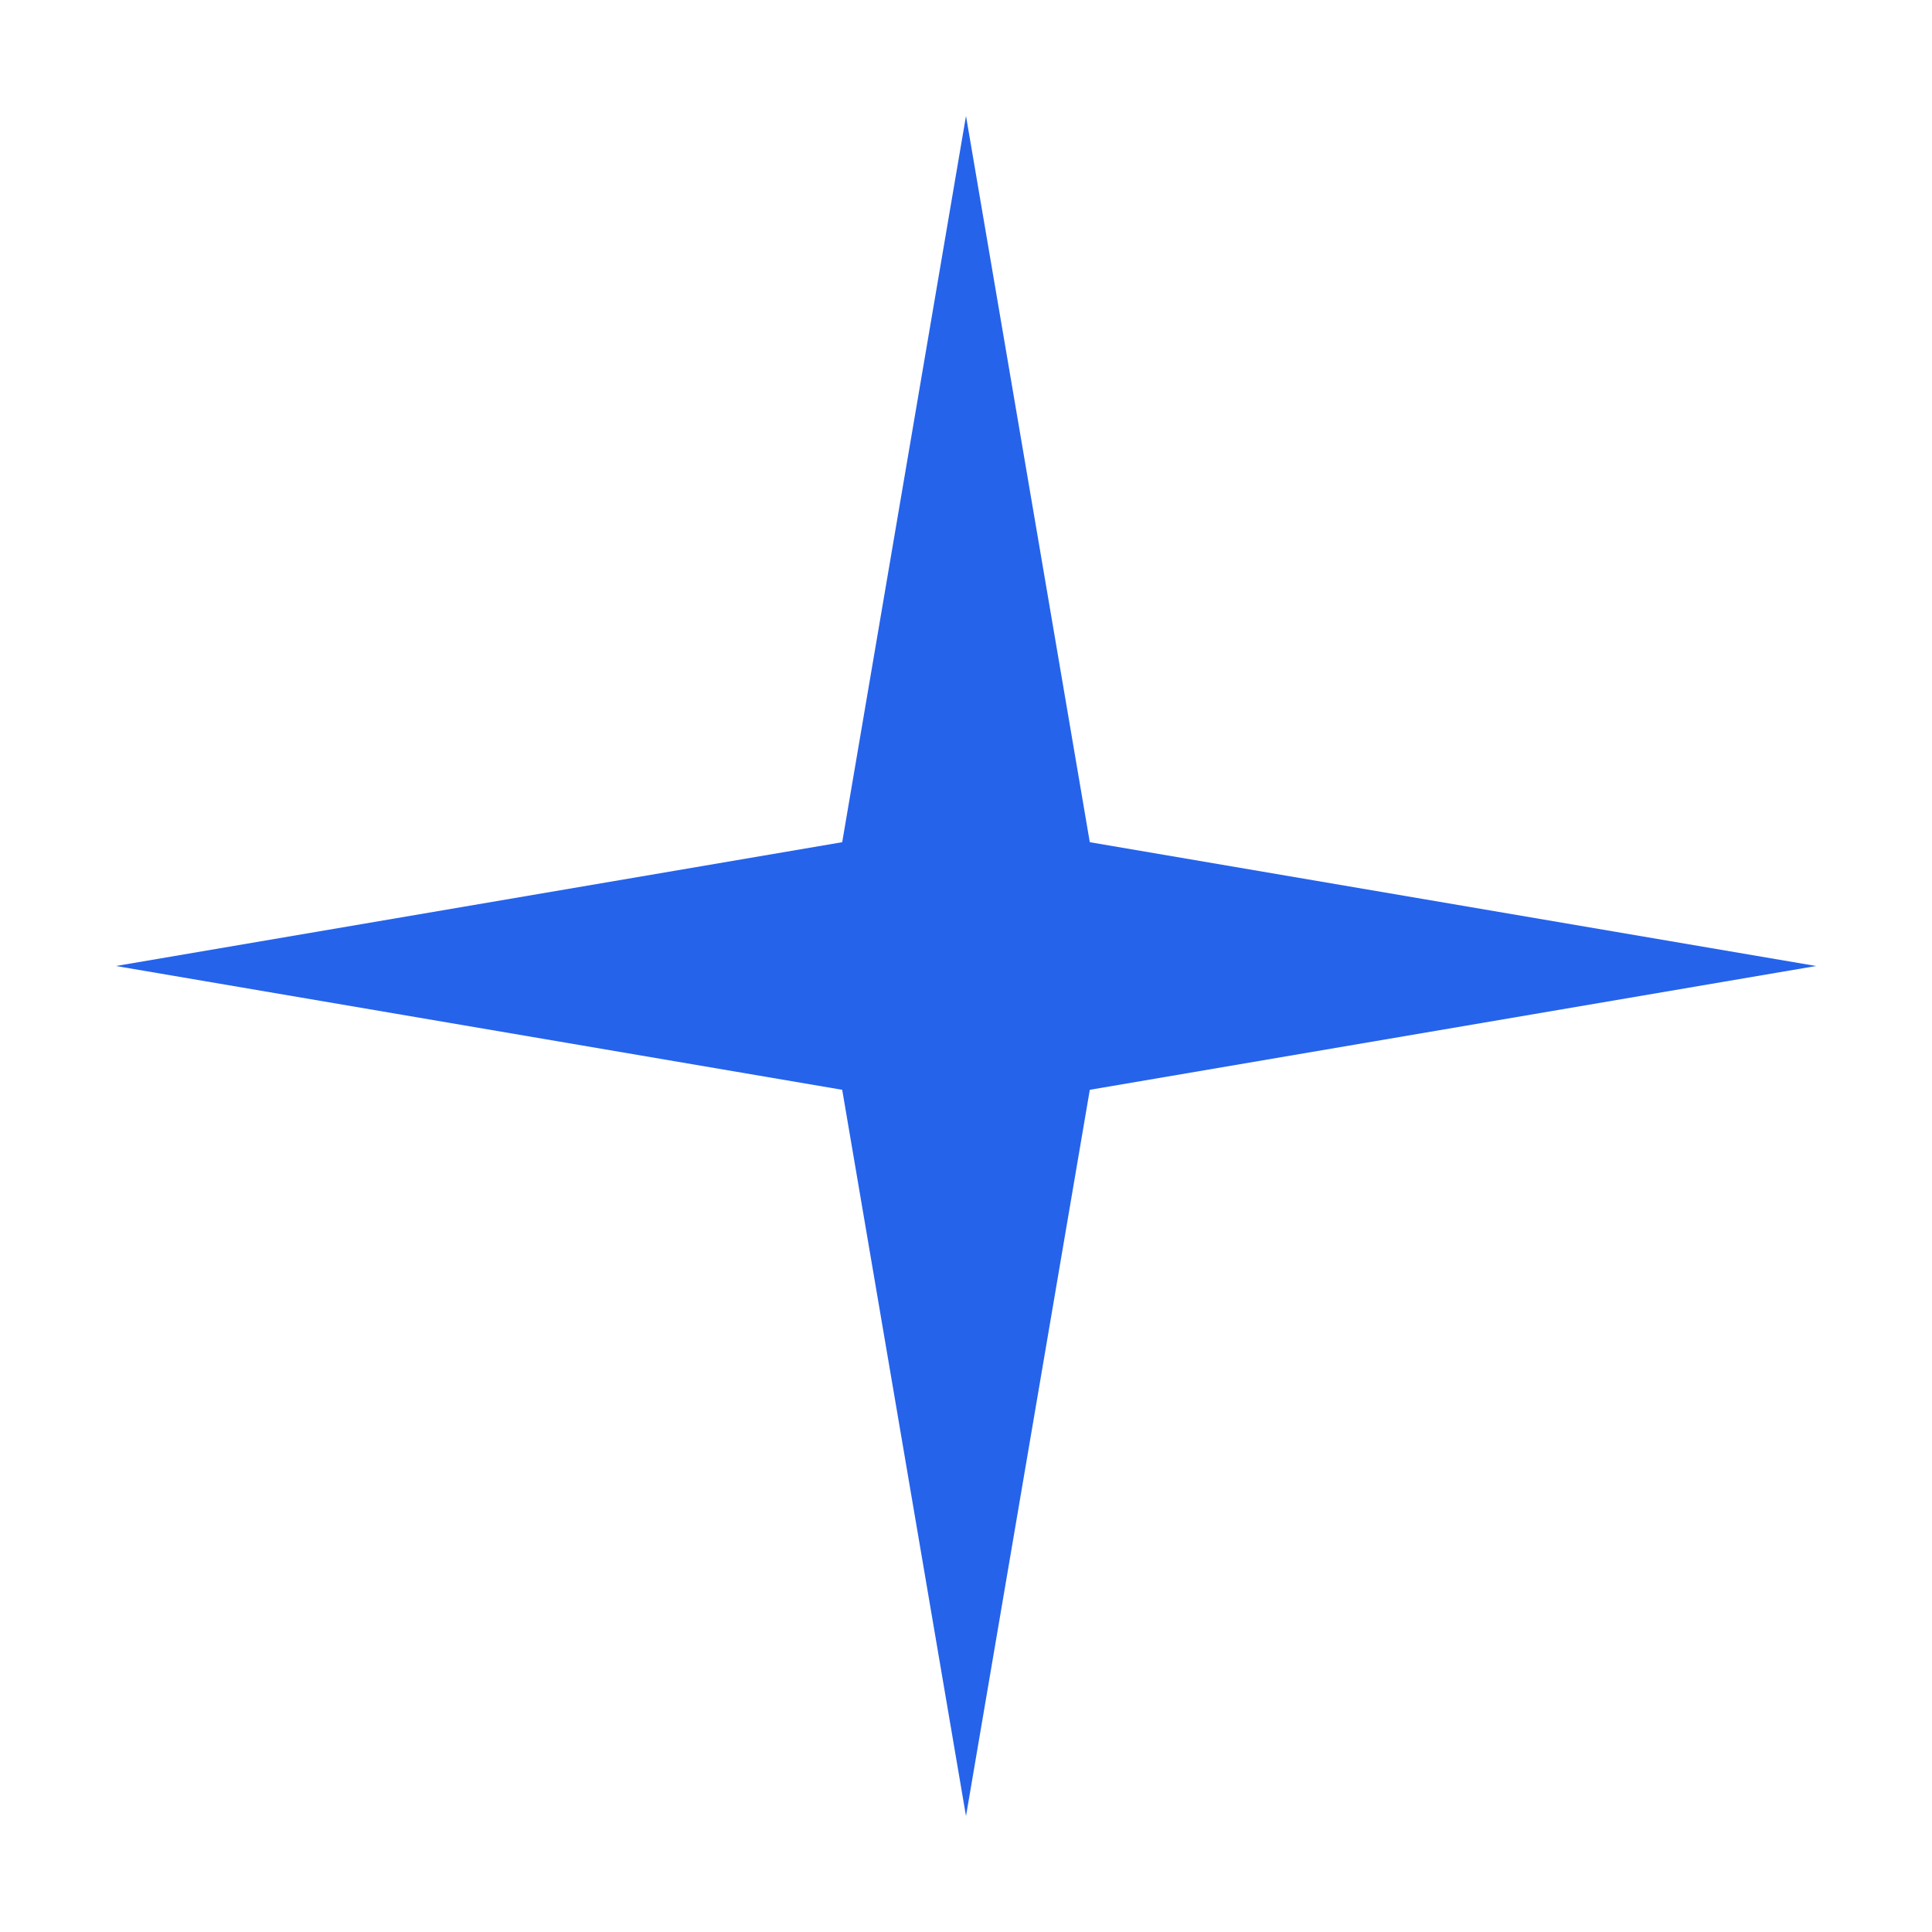 <svg xmlns="http://www.w3.org/2000/svg" viewBox="0 0 400 400">
  <!-- ========== SOLID BLUE 8-POINT COMPASS ROSE ========== -->

  <!-- Intercardinal points (NE, SE, SW, NW) -->
  <polygon points="310,90 225,175 200,200 175,225" fill="#2563EB"/>
  <polygon points="310,310 225,225 200,200 175,175" fill="#2563EB"/>
  <polygon points="90,310 175,225 200,200 225,175" fill="#2563EB"/>
  <polygon points="90,90 175,175 200,200 225,225" fill="#2563EB"/>

  <!-- Cardinal points - BOLD -->
  <!-- North -->
  <polygon points="200,24 170,200 200,200 230,200" fill="#2563EB"/>

  <!-- South -->
  <polygon points="200,376 230,200 200,200 170,200" fill="#2563EB"/>

  <!-- East -->
  <polygon points="376,200 200,170 200,200 200,230" fill="#2563EB"/>

  <!-- West -->
  <polygon points="24,200 200,230 200,200 200,170" fill="#2563EB"/>

  <!-- Center hub -->
  <circle cx="200" cy="200" r="32" fill="#2563EB"/>

</svg>
